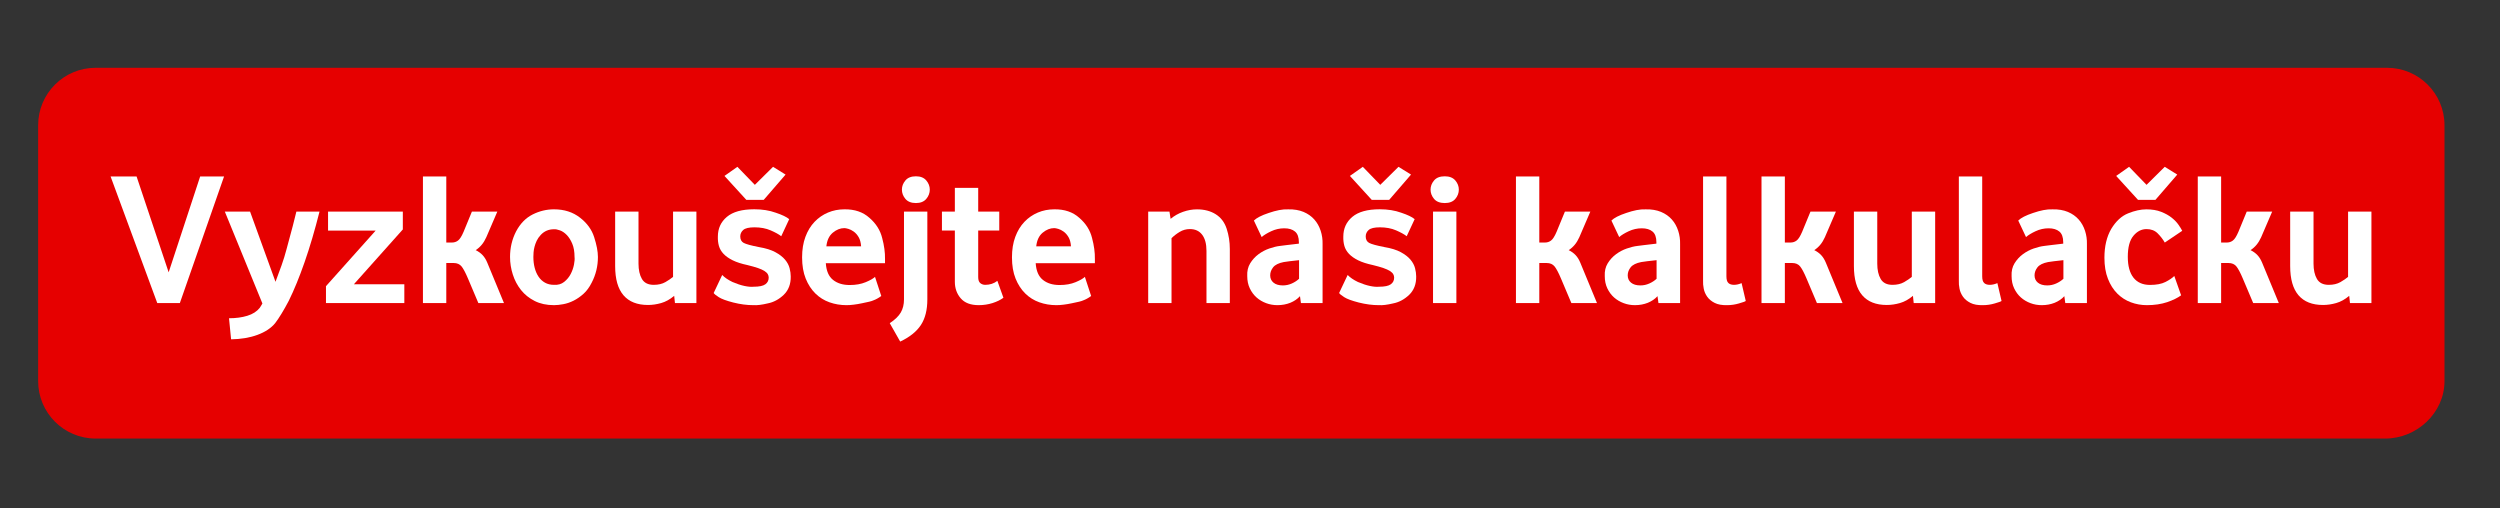<svg id="ebxvlmZiKpP1" xmlns="http://www.w3.org/2000/svg" xmlns:xlink="http://www.w3.org/1999/xlink" viewBox="0 0 590 120" shape-rendering="geometricPrecision" text-rendering="geometricPrecision" width="590" height="120"><rect x="0" y="0" width="590" height="120" fill="#333333" stroke="none"/><style><![CDATA[#ebxvlmZiKpP2_tr {animation: ebxvlmZiKpP2_tr__tr 3000ms linear infinite normal forwards}@keyframes ebxvlmZiKpP2_tr__tr { 0% {transform: translate(292.95px,59.75px) rotate(0deg)} 6.667% {transform: translate(292.95px,59.75px) rotate(4deg)} 13.333% {transform: translate(292.95px,59.75px) rotate(-4deg)} 20% {transform: translate(292.95px,59.75px) rotate(4deg)} 26.667% {transform: translate(292.95px,59.75px) rotate(-4deg)} 33.333% {transform: translate(292.95px,59.75px) rotate(0deg)} 66.667% {transform: translate(292.95px,59.75px) rotate(0deg)} 100% {transform: translate(292.95px,59.75px) rotate(0deg)}}]]></style><g id="ebxvlmZiKpP2_tr" transform="translate(292.95,59.75) rotate(0)"><g transform="translate(0,0)"><g transform="translate(-280.95-43.75)"><path d="M550.9,87.5L10.56,87.5C3.07,87.5,-3,81.42,-3,73.93v-60.37C-3,6.07,3.07,0,10.56,0h540.78c7.49,0,13.56,6.07,13.56,13.56v60.37c.01,7.49-6.51,13.57-14,13.57Z" fill="#e60000"/><g transform="matrix(.622 0 0 0.622 14.1 23.368)"><path d="M17.71,51.7L0,3.67h9.86L22.03,40.03L33.98,3.67h9.07L26.28,51.7h-8.57Z" fill="#fff"/><path d="M45.72,65.45l-.79-7.99c2.59,0,4.91-.31,6.95-.94c2.04-.62,3.61-1.63,4.72-3.02.19-.24.36-.5.5-.79s.31-.58.5-.86L43.34,16.99h9.58l9.65,26.64c.82-2.16,1.58-4.25,2.3-6.26.72-2.02,1.34-4.03,1.87-6.05.96-3.5,1.75-6.46,2.38-8.86.62-2.4,1.08-4.22,1.37-5.47h8.78c-1.78,7.06-3.66,13.44-5.65,19.15s-4,10.61-6.01,14.69c-1.92,3.65-3.65,6.48-5.18,8.5-1.54,1.87-3.77,3.35-6.7,4.43s-6.27,1.64-10.01,1.69Z" fill="#fff"/><path d="M81.72,51.7v-6.41l18.86-21.1h-18.07v-7.2h28.37v6.77L92.3,44.57h19.15v7.13h-29.73Z" fill="#fff"/><path d="M118.51,51.7v-48.03h8.86v25.06h2.16c.86,0,1.63-.25,2.3-.76.67-.5,1.37-1.6,2.09-3.28l3.17-7.7h9.65l-4.18,9.72c-.96,2.16-2.3,3.79-4.03,4.9c1.06.53,1.93,1.16,2.63,1.91s1.28,1.69,1.76,2.84l6.34,15.34h-9.72l-3.96-9.36c-.91-2.16-1.72-3.67-2.41-4.54-.7-.86-1.69-1.3-2.99-1.3h-2.81v15.2h-8.86Z" fill="#fff"/><path d="M168.23,52.49c-2.79,0-5.23-.53-7.32-1.58-2.09-1.06-3.83-2.45-5.2-4.18s-2.41-3.68-3.1-5.87c-.7-2.18-1.05-4.4-1.05-6.66c0-3.5.77-6.74,2.31-9.72c1.59-2.98,3.68-5.11,6.28-6.41s5.29-1.94,8.08-1.94c3.9,0,7.19,1.06,9.89,3.17c2.65,2.06,4.43,4.51,5.34,7.34.96,2.98,1.44,5.5,1.44,7.56c0,3.5-.79,6.77-2.38,9.79-.87,1.73-1.9,3.13-3.1,4.21s-2.45,1.94-3.75,2.59-2.6,1.09-3.9,1.33c-1.31.25-2.49.37-3.54.37Zm0-7.71c1.53.1,2.82-.28,3.87-1.12s1.88-1.84,2.47-2.99c.6-1.15,1.01-2.34,1.25-3.56s.31-2.2.21-2.92c0-1.97-.29-3.64-.86-5-.57-1.37-1.27-2.47-2.08-3.31s-1.67-1.43-2.58-1.76-1.67-.48-2.29-.43c-2.01,0-3.68.72-5.02,2.16-.67.72-1.18,1.46-1.54,2.23s-.63,1.52-.82,2.27-.31,1.45-.36,2.12-.07,1.25-.07,1.73c0,1.49.17,2.87.5,4.14s.82,2.39,1.47,3.35c.64.96,1.46,1.72,2.44,2.27s2.12.82,3.41.82Z" fill="#fff"/><path d="M203.9,52.42c-4.08,0-7.18-1.22-9.29-3.67s-3.17-6.14-3.17-11.09v-20.67h8.86v19.73c0,2.4.43,4.34,1.3,5.83s2.36,2.23,4.49,2.23c1.74,0,3.21-.35,4.42-1.04c1.21-.7,2.17-1.36,2.9-1.98v-24.77h8.86v34.7h-8.14l-.29-2.74c-1.58,1.34-3.23,2.26-4.93,2.74-1.71.49-3.38.73-5.01.73Z" fill="#fff"/><path d="M243.93,52.49c-1.25,0-2.51-.08-3.78-.25s-2.58-.42-3.92-.76c-2.59-.67-4.42-1.34-5.47-2.02-1.06-.67-1.7-1.2-1.94-1.58l3.24-6.84c.91.96,2.21,1.85,3.89,2.66c1.68.72,3.2,1.22,4.57,1.51s2.51.38,3.42.29c2.16,0,3.66-.31,4.5-.94.84-.62,1.26-1.46,1.26-2.52c0-.48-.12-.92-.36-1.33s-.66-.8-1.26-1.19c-.6-.38-1.43-.76-2.48-1.12-1.06-.36-2.38-.73-3.96-1.12-2.26-.48-4.12-1.08-5.58-1.8s-2.63-1.54-3.49-2.45-1.45-1.92-1.76-3.02-.44-2.28-.4-3.53c0-3.07,1.14-5.57,3.42-7.49s5.75-2.88,10.4-2.88c3.02,0,5.74.43,8.14,1.3c2.45.82,4.15,1.63,5.11,2.45l-3.02,6.48c-.91-.72-2.26-1.46-4.03-2.23-1.78-.77-3.82-1.15-6.12-1.15-2.11,0-3.54.34-4.28,1.01s-1.12,1.49-1.12,2.45c0,1.15.43,1.97,1.3,2.45.91.48,2.83,1.01,5.76,1.58c2.59.43,4.68,1.08,6.26,1.94s2.81,1.81,3.67,2.84s1.44,2.11,1.73,3.24.43,2.17.43,3.13c.05,2.88-.84,5.21-2.66,6.98-1.82,1.73-3.84,2.81-6.05,3.24-2.27.55-4.07.76-5.42.67ZM241.2,12.53l-8.28-9.07L237.82,0l6.62,6.84L251.35,0l4.75,2.95-8.28,9.58h-6.62Z" fill="#fff"/><path d="M279.21,52.49c-2.26,0-4.4-.36-6.44-1.08s-3.83-1.84-5.36-3.35c-1.54-1.51-2.76-3.4-3.67-5.65-.91-2.26-1.37-4.94-1.37-8.06c0-2.93.42-5.52,1.26-7.78s1.99-4.15,3.46-5.69c1.46-1.54,3.17-2.71,5.11-3.53s4.02-1.22,6.23-1.22c3.89-.05,7.06,1.03,9.5,3.24c2.5,2.16,4.1,4.71,4.82,7.63.77,2.88,1.13,5.54,1.08,7.99v1.58h-22.46c.19,2.93,1.1,5.04,2.74,6.34c1.63,1.3,3.74,1.94,6.34,1.94c2.3,0,4.32-.36,6.05-1.08s2.9-1.39,3.53-2.02l2.38,7.27c-1.06.77-2.06,1.32-3.02,1.66-.58.29-1.99.65-4.25,1.08-1.1.24-2.16.42-3.17.54-1.03.13-1.94.19-2.76.19Zm-7.63-22.32h13.18c-.1-1.44-.41-2.6-.94-3.49s-1.14-1.58-1.84-2.09c-.7-.5-1.38-.85-2.05-1.04s-1.18-.29-1.51-.29c-1.54,0-3,.58-4.39,1.73s-2.21,2.87-2.45,5.18Z" fill="#fff"/><path d="M299.59,66.31l-3.96-6.98c2.02-1.34,3.42-2.71,4.21-4.1s1.19-3.02,1.19-4.9v-33.34h8.86v33.34c0,3.98-.82,7.22-2.46,9.72-1.65,2.49-4.26,4.58-7.84,6.26Zm5.98-52.56c-1.78,0-3.11-.53-4-1.58-.89-1.06-1.33-2.23-1.33-3.53c0-1.25.44-2.4,1.33-3.46s2.22-1.58,4-1.58c1.73,0,3.04.53,3.92,1.58.89,1.06,1.33,2.21,1.33,3.46c0,1.3-.44,2.47-1.33,3.53-.89,1.05-2.2,1.58-3.92,1.58Z" fill="#fff"/><path d="M329.4,52.49c-3.07,0-5.35-.86-6.84-2.59s-2.23-3.82-2.23-6.26v-19.45h-4.9v-7.2h4.9v-9h8.86v9h7.99v7.2h-7.99v17.64c0,1.1.26,1.87.79,2.3s1.15.65,1.87.65c1.78,0,3.31-.5,4.61-1.51l2.3,6.41c-1.1.82-2.48,1.49-4.14,2.02-1.66.52-3.4.79-5.22.79Z" fill="#fff"/><path d="M358.84,52.49c-2.26,0-4.4-.36-6.44-1.08s-3.83-1.84-5.36-3.35c-1.54-1.51-2.76-3.4-3.67-5.65-.91-2.26-1.37-4.94-1.37-8.06c0-2.93.42-5.52,1.26-7.78s1.99-4.15,3.46-5.69c1.46-1.54,3.17-2.71,5.11-3.53s4.02-1.22,6.23-1.22c3.89-.05,7.06,1.03,9.5,3.24c2.5,2.16,4.1,4.71,4.82,7.63.77,2.88,1.13,5.54,1.08,7.99v1.58h-22.46c.19,2.93,1.1,5.04,2.74,6.34c1.63,1.3,3.74,1.94,6.34,1.94c2.3,0,4.32-.36,6.05-1.08s2.9-1.39,3.53-2.02l2.38,7.27c-1.06.77-2.06,1.32-3.02,1.66-.58.29-1.99.65-4.25,1.08-1.1.24-2.16.42-3.17.54-1.03.13-1.94.19-2.76.19Zm-7.63-22.32h13.18c-.1-1.44-.41-2.6-.94-3.49s-1.14-1.58-1.84-2.09c-.7-.5-1.38-.85-2.05-1.04s-1.18-.29-1.51-.29c-1.54,0-3,.58-4.39,1.73s-2.21,2.87-2.45,5.18Z" fill="#fff"/><path d="M393.69,51.7v-34.7h8.07l.43,2.74c1.39-1.15,2.96-2.04,4.72-2.66c1.75-.62,3.52-.94,5.29-.94c2.78,0,5.16.62,7.13,1.87s3.35,3.08,4.14,5.51c.79,2.42,1.19,4.98,1.19,7.67v20.51h-8.86v-19.8c0-2.64-.54-4.68-1.63-6.12s-2.64-2.16-4.67-2.16c-1.4,0-2.69.36-3.88,1.08s-2.21,1.51-3.08,2.38v24.62h-8.85Z" fill="#fff"/><path d="M442.72,52.49c-1.49,0-2.92-.25-4.28-.76s-2.58-1.22-3.64-2.16-1.91-2.09-2.56-3.46-.97-2.92-.97-4.64c-.1-1.87.28-3.49,1.12-4.86s1.9-2.52,3.17-3.46s2.64-1.66,4.1-2.16s2.79-.83,4-.97c.33-.05,1.1-.14,2.3-.29c1.2-.14,2.83-.34,4.9-.58v-.5c0-1.92-.49-3.29-1.48-4.1-.98-.82-2.34-1.22-4.07-1.22s-3.38.37-4.97,1.12c-1.58.74-2.78,1.48-3.6,2.2l-2.95-6.26c1.01-1.01,2.88-1.97,5.62-2.88c1.39-.48,2.7-.84,3.92-1.08s2.39-.34,3.49-.29c2.21-.05,4.14.28,5.8.97c1.66.7,3.02,1.66,4.1,2.88s1.88,2.65,2.41,4.28.77,3.34.72,5.11v22.32h-8.21l-.36-2.62c-.96,1.07-2.19,1.9-3.67,2.51-1.48.59-3.11.9-4.89.9ZM444.81,45c1.15,0,2.27-.24,3.35-.72s2-1.08,2.77-1.8v-7.06c-1.39.14-2.58.28-3.56.4s-1.74.23-2.27.32c-1.92.38-3.25,1.04-4,1.98-.74.94-1.12,1.96-1.12,3.06c0,1.15.42,2.08,1.26,2.77.84.7,2.03,1.05,3.57,1.05Z" fill="#fff"/><path d="M481.24,52.49c-1.25,0-2.51-.08-3.78-.25s-2.58-.42-3.92-.76c-2.59-.67-4.42-1.34-5.47-2.02-1.06-.67-1.7-1.2-1.94-1.58l3.24-6.84c.91.96,2.21,1.85,3.89,2.66c1.68.72,3.2,1.22,4.57,1.51s2.51.38,3.42.29c2.16,0,3.66-.31,4.5-.94.84-.62,1.26-1.46,1.26-2.52c0-.48-.12-.92-.36-1.33s-.66-.8-1.26-1.19c-.6-.38-1.43-.76-2.48-1.12-1.06-.36-2.38-.73-3.96-1.12-2.26-.48-4.12-1.08-5.58-1.8s-2.63-1.54-3.49-2.45-1.45-1.92-1.76-3.02-.44-2.28-.4-3.53c0-3.07,1.14-5.57,3.42-7.49s5.75-2.88,10.4-2.88c3.02,0,5.74.43,8.14,1.3c2.45.82,4.15,1.63,5.11,2.45l-3.02,6.48c-.91-.72-2.26-1.46-4.03-2.23-1.78-.77-3.82-1.15-6.12-1.15-2.11,0-3.54.34-4.28,1.01-.75.67-1.12,1.49-1.12,2.45c0,1.15.43,1.97,1.3,2.45.91.48,2.83,1.01,5.76,1.58c2.59.43,4.68,1.08,6.26,1.94s2.81,1.81,3.67,2.84s1.44,2.11,1.73,3.24.43,2.17.43,3.13c.05,2.88-.84,5.21-2.66,6.98-1.83,1.73-3.84,2.81-6.05,3.24-2.28.55-4.08.76-5.42.67ZM478.5,12.53l-8.28-9.07L475.12,0l6.62,6.84L488.66,0l4.75,2.95-8.28,9.58h-6.63Z" fill="#fff"/><path d="M506.22,13.75c-1.82,0-3.18-.53-4.07-1.58-.89-1.06-1.33-2.23-1.33-3.53c0-1.25.44-2.4,1.33-3.46s2.24-1.58,4.07-1.58c1.78,0,3.11.53,4,1.58.89,1.06,1.33,2.21,1.33,3.46c0,1.3-.44,2.47-1.33,3.53-.89,1.05-2.22,1.58-4,1.58ZM501.76,51.7v-34.7h8.86v34.7h-8.86Z" fill="#fff"/><path d="M533.22,51.7v-48.03h8.86v25.06h2.16c.86,0,1.63-.25,2.3-.76.67-.5,1.37-1.6,2.09-3.28l3.17-7.7h9.65l-4.18,9.72c-.96,2.16-2.3,3.79-4.03,4.9c1.05.53,1.93,1.16,2.63,1.91s1.28,1.69,1.76,2.84l6.34,15.34h-9.72l-3.96-9.36c-.91-2.16-1.72-3.67-2.41-4.54-.7-.86-1.69-1.3-2.99-1.3h-2.81v15.2h-8.86Z" fill="#fff"/><path d="M578.37,52.49c-1.49,0-2.92-.25-4.28-.76s-2.58-1.22-3.64-2.16-1.91-2.09-2.56-3.46-.97-2.92-.97-4.64c-.1-1.87.28-3.49,1.12-4.86s1.9-2.52,3.17-3.46s2.64-1.66,4.1-2.16s2.79-.83,4-.97c.33-.05,1.1-.14,2.3-.29c1.2-.14,2.83-.34,4.9-.58v-.5c0-1.92-.49-3.29-1.48-4.1-.98-.82-2.34-1.22-4.07-1.22s-3.38.37-4.97,1.12c-1.58.74-2.78,1.48-3.6,2.2l-2.95-6.26c1.01-1.01,2.88-1.97,5.62-2.88c1.39-.48,2.7-.84,3.92-1.08s2.39-.34,3.49-.29c2.21-.05,4.14.28,5.8.97c1.66.7,3.02,1.66,4.1,2.88s1.88,2.65,2.41,4.28.77,3.34.72,5.11v22.32h-8.21l-.36-2.62c-.96,1.07-2.19,1.9-3.67,2.51-1.49.59-3.12.9-4.89.9ZM580.46,45c1.15,0,2.27-.24,3.35-.72s2-1.08,2.77-1.8v-7.06c-1.39.14-2.58.28-3.56.4s-1.74.23-2.27.32c-1.92.38-3.25,1.04-4,1.98-.74.94-1.12,1.96-1.12,3.06c0,1.15.42,2.08,1.26,2.77.84.7,2.03,1.05,3.57,1.05Z" fill="#fff"/><path d="M613.36,52.49c-1.95.05-3.54-.24-4.75-.86-1.22-.62-2.16-1.4-2.82-2.34s-1.11-1.96-1.32-3.06-.3-2.09-.25-2.95v-39.61h8.86v37.87c0,1.25.25,2.1.76,2.56.5.46,1.21.68,2.12.68s1.87-.22,2.88-.65l1.58,6.77c-.19.19-1.06.5-2.59.94-1.45.43-2.94.65-4.47.65Z" fill="#fff"/><path d="M626.39,51.7v-48.03h8.86v25.06h2.16c.86,0,1.63-.25,2.3-.76.67-.5,1.37-1.6,2.09-3.28l3.17-7.7h9.65l-4.18,9.72c-.96,2.16-2.3,3.79-4.03,4.9c1.05.53,1.93,1.16,2.63,1.91s1.28,1.69,1.76,2.84l6.34,15.34h-9.72l-3.96-9.36c-.91-2.16-1.72-3.67-2.41-4.54-.7-.86-1.69-1.3-2.99-1.3h-2.81v15.2h-8.86Z" fill="#fff"/><path d="M673.91,52.42c-4.08,0-7.18-1.22-9.29-3.67s-3.17-6.14-3.17-11.09v-20.67h8.86v19.73c0,2.4.43,4.34,1.3,5.83s2.36,2.23,4.49,2.23c1.74,0,3.21-.35,4.42-1.04c1.21-.7,2.17-1.36,2.9-1.98v-24.77h8.86v34.7h-8.14l-.29-2.74c-1.58,1.34-3.23,2.26-4.93,2.74-1.71.49-3.38.73-5.01.73Z" fill="#fff"/><path d="M710.41,52.49c-1.95.05-3.54-.24-4.75-.86-1.22-.62-2.16-1.4-2.82-2.34s-1.11-1.96-1.32-3.06-.3-2.09-.25-2.95v-39.61h8.86v37.87c0,1.25.25,2.1.76,2.56.5.46,1.21.68,2.12.68s1.87-.22,2.88-.65l1.58,6.77c-.19.19-1.06.5-2.59.94-1.44.43-2.93.65-4.47.65Z" fill="#fff"/><path d="M732.73,52.49c-1.49,0-2.92-.25-4.28-.76s-2.58-1.22-3.64-2.16-1.91-2.09-2.56-3.46-.97-2.92-.97-4.64c-.1-1.87.28-3.49,1.12-4.86s1.9-2.52,3.17-3.46s2.64-1.66,4.1-2.16s2.79-.83,4-.97c.33-.05,1.1-.14,2.3-.29c1.2-.14,2.83-.34,4.9-.58v-.5c0-1.92-.49-3.29-1.48-4.1-.98-.82-2.34-1.22-4.07-1.22s-3.38.37-4.97,1.12c-1.58.74-2.78,1.48-3.6,2.2l-2.95-6.26c1.01-1.01,2.88-1.97,5.62-2.88c1.39-.48,2.7-.84,3.92-1.08s2.39-.34,3.49-.29c2.21-.05,4.14.28,5.8.97c1.66.7,3.02,1.66,4.1,2.88s1.88,2.65,2.41,4.28.77,3.34.72,5.11v22.32h-8.21l-.36-2.62c-.96,1.07-2.19,1.9-3.67,2.51-1.48.59-3.11.9-4.89.9ZM734.82,45c1.15,0,2.27-.24,3.35-.72s2-1.08,2.77-1.8v-7.06c-1.39.14-2.58.28-3.56.4s-1.74.23-2.27.32c-1.92.38-3.25,1.04-4,1.98-.74.94-1.12,1.96-1.12,3.06c0,1.15.42,2.08,1.26,2.77.85.7,2.04,1.05,3.57,1.05Z" fill="#fff"/><path d="M772.62,52.49c-2.11,0-4.14-.36-6.08-1.08s-3.66-1.82-5.15-3.31-2.68-3.36-3.56-5.62c-.89-2.26-1.33-4.92-1.33-7.99c0-4.32.86-7.97,2.59-10.94c1.78-2.93,3.91-4.9,6.41-5.9c2.5-1.01,4.8-1.51,6.91-1.51c2.16,0,4.03.31,5.62.94c1.58.62,2.92,1.37,4,2.23s1.94,1.76,2.59,2.7s1.12,1.69,1.4,2.27l-6.62,4.46c-.72-1.25-1.62-2.41-2.7-3.49s-2.48-1.62-4.21-1.62c-1.92,0-3.59.85-5,2.56-1.42,1.7-2.12,4.36-2.12,7.96c0,3.46.72,6.1,2.16,7.92s3.53,2.74,6.26,2.74c2.45,0,4.4-.37,5.87-1.12c1.46-.74,2.58-1.5,3.35-2.27l2.59,7.34c-1.3.96-3.06,1.82-5.29,2.59-2.25.75-4.81,1.14-7.69,1.14Zm-3.38-39.96l-8.28-9.07L765.86,0l6.62,6.84L779.39,0l4.75,2.95-8.28,9.58h-6.62Z" fill="#fff"/><path d="M791.92,51.7v-48.03h8.86v25.06h2.16c.86,0,1.63-.25,2.3-.76.67-.5,1.37-1.6,2.09-3.28l3.17-7.7h9.65l-4.18,9.72c-.96,2.16-2.3,3.79-4.03,4.9c1.05.53,1.93,1.16,2.63,1.91s1.28,1.69,1.76,2.84l6.34,15.34h-9.72l-3.96-9.36c-.91-2.16-1.72-3.67-2.41-4.54-.7-.86-1.69-1.3-2.99-1.3h-2.81v15.2h-8.86Z" fill="#fff"/><path d="M839.44,52.42c-4.08,0-7.18-1.22-9.29-3.67s-3.17-6.14-3.17-11.09v-20.67h8.86v19.73c0,2.4.43,4.34,1.3,5.83s2.36,2.23,4.49,2.23c1.74,0,3.21-.35,4.42-1.04c1.21-.7,2.17-1.36,2.9-1.98v-24.77h8.86v34.7h-8.14l-.29-2.74c-1.58,1.34-3.23,2.26-4.93,2.74-1.71.49-3.38.73-5.01.73Z" fill="#fff"/></g></g></g></g></svg>